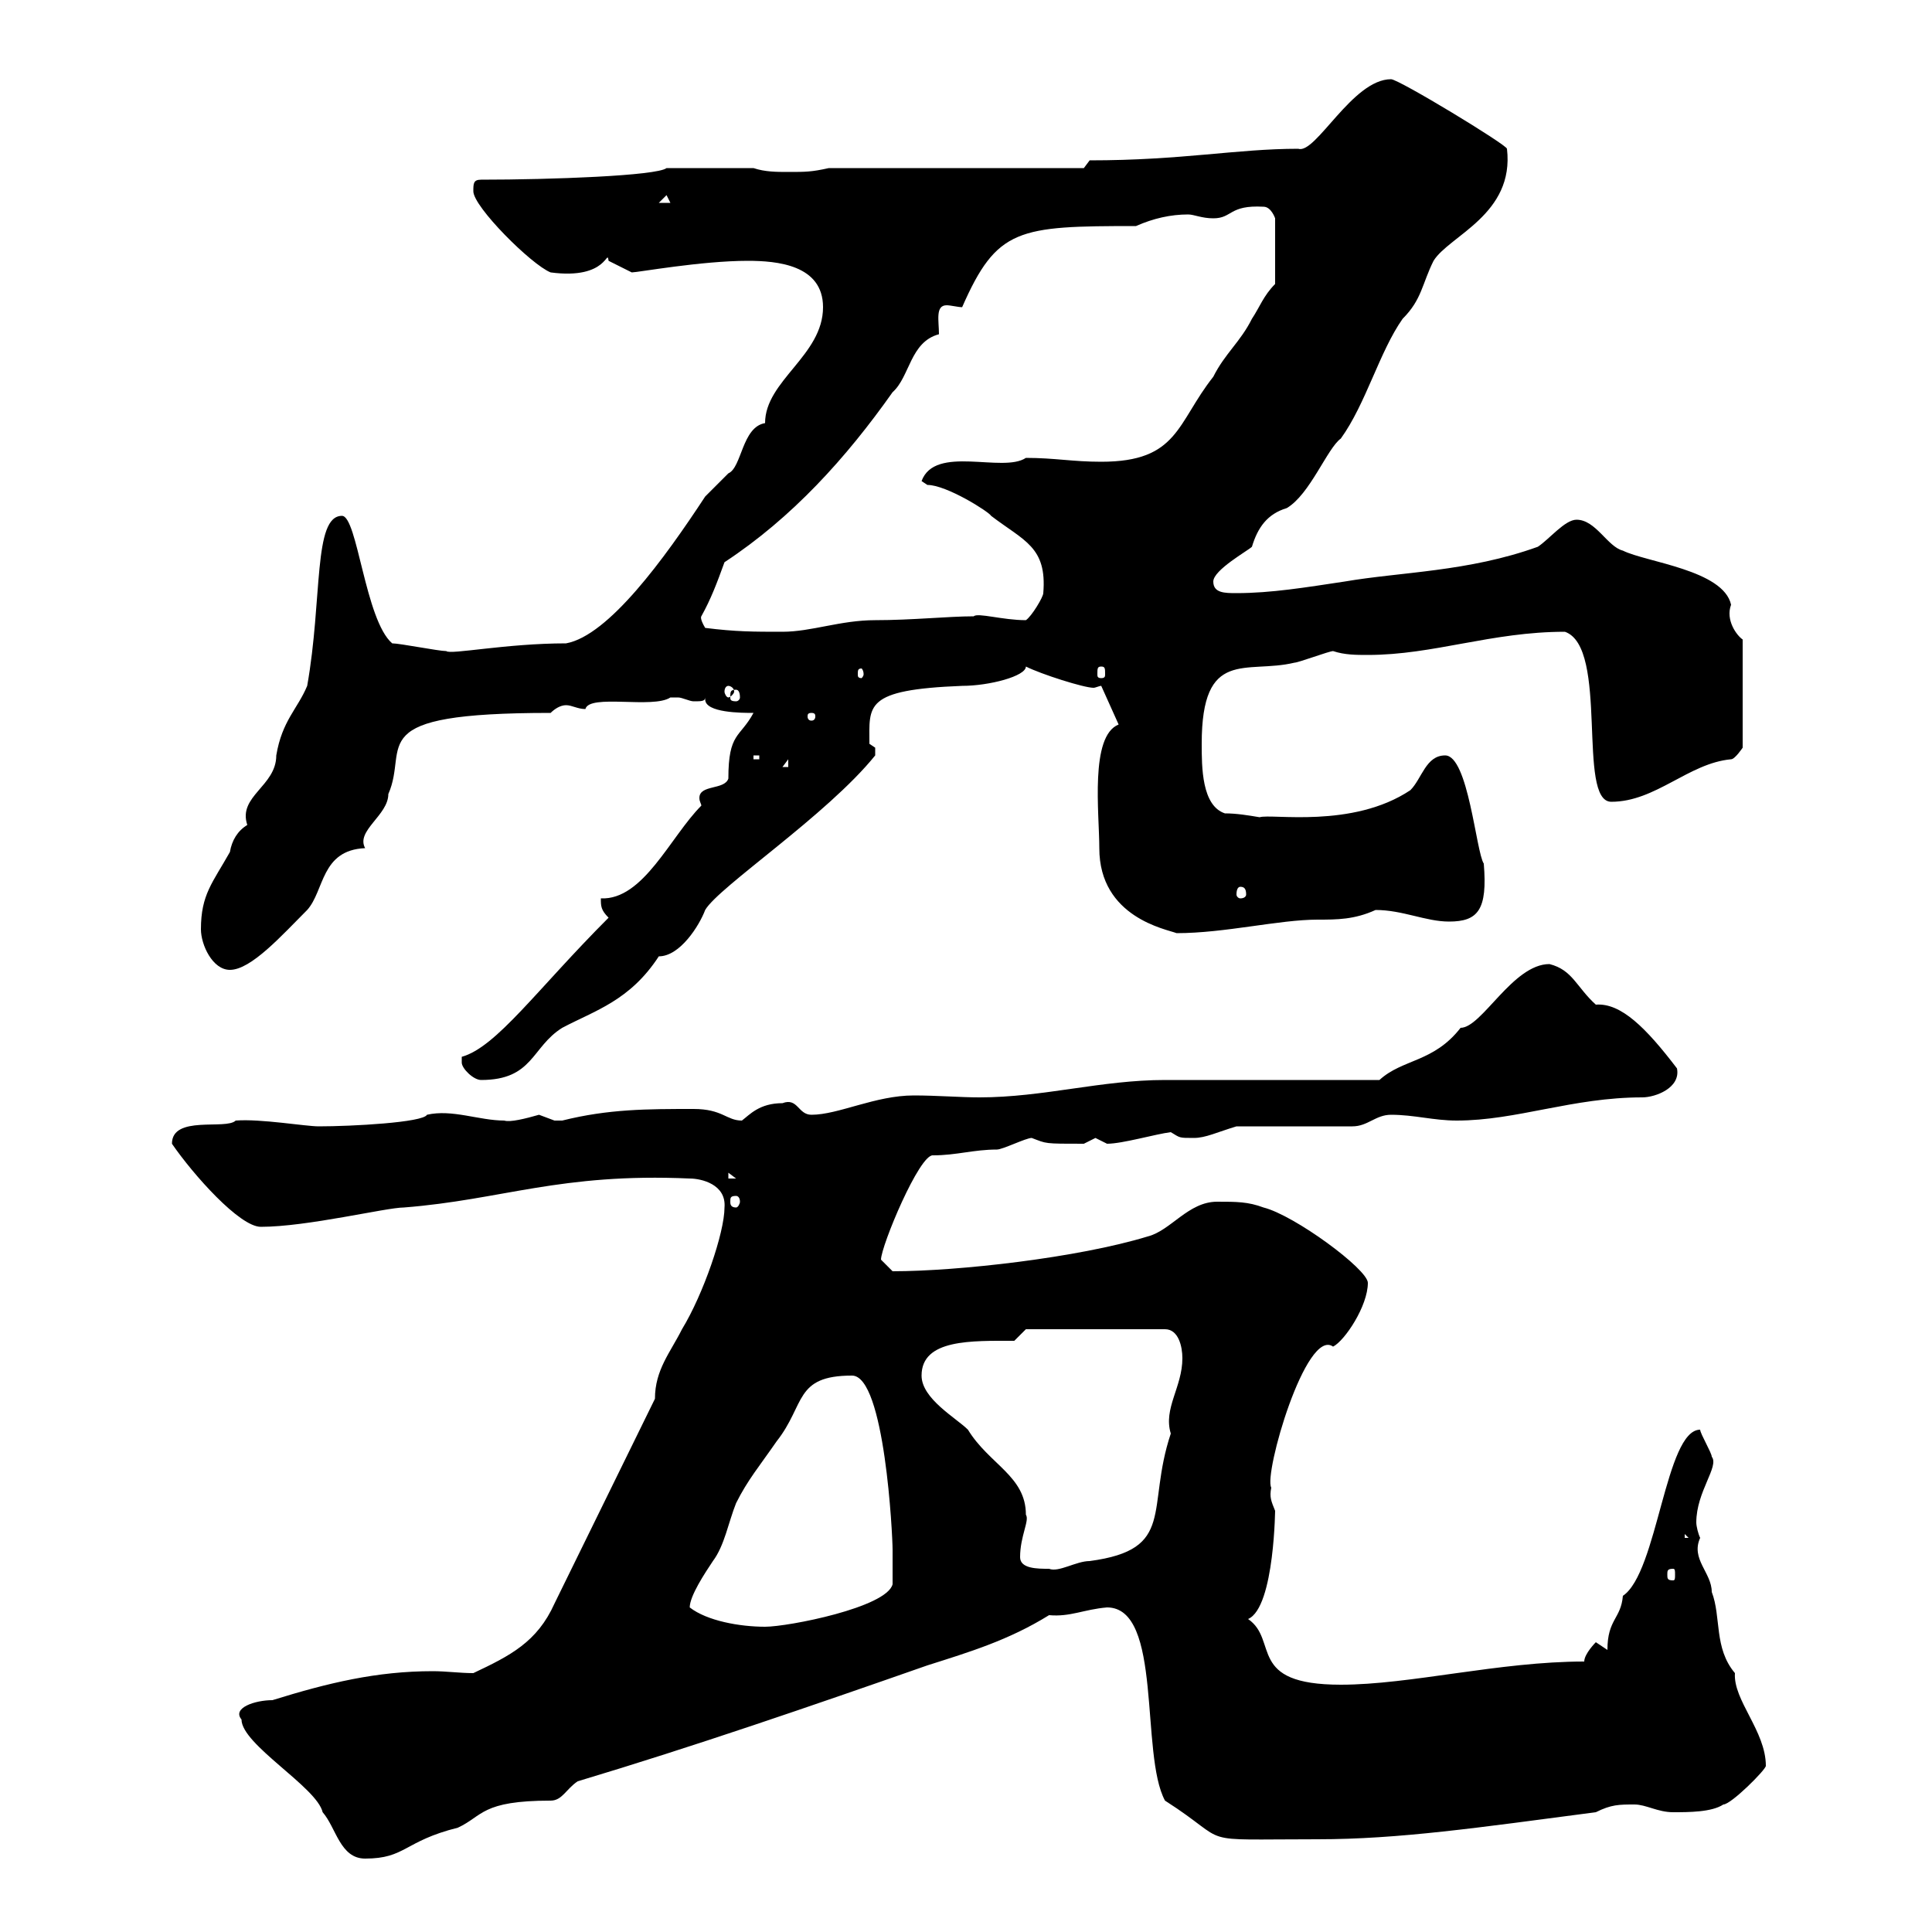 <svg xmlns="http://www.w3.org/2000/svg" xmlns:xlink="http://www.w3.org/1999/xlink" width="300" height="300"><path d="M37.50 267C37.50 270.90 49.20 277.50 50.10 281.40C52.20 283.80 52.80 288.60 56.70 288.60C63 288.60 62.70 285.90 71.10 283.80C75 282 74.70 279.60 85.50 279.60C87.30 279.60 87.90 277.80 89.70 276.60C107.70 271.20 126 264.90 144 258.60C150.60 256.50 156.60 254.70 162.90 250.80C166.20 251.10 168.30 249.90 171.90 249.60C180.60 249.60 177 272.40 180.90 279.60C191.70 286.50 184.80 285.60 204.60 285.60C217.20 285.60 229.50 283.80 247.80 281.40C250.20 280.20 251.40 280.20 253.80 280.20C255.60 280.20 257.40 281.40 259.80 281.40C262.20 281.40 265.80 281.40 267.60 280.20C268.80 280.20 274.20 274.80 274.20 274.20C274.20 268.80 269.10 264 269.40 259.80C266.10 255.90 267.30 251.10 265.80 247.20C265.80 244.20 262.50 242.10 264 238.80C263.70 238.20 263.40 237 263.40 236.40C263.40 231.60 267 227.70 265.80 226.20C265.80 225.60 264 222.60 264 222C258.60 222 257.40 244.20 252 247.80C251.70 251.40 249.60 251.40 249.60 256.20C249.60 256.20 247.80 255 247.80 255C247.80 255 246 256.80 246 258C232.80 258 219 261.60 208.20 261.60C193.50 261.60 198.60 254.70 193.80 251.40C198 249.60 198 233.40 198 234.60C197.40 233.10 197.10 232.50 197.40 231C196.20 228.90 202.80 206.10 207 209.10C208.80 208.20 212.40 202.80 212.40 199.20C212.40 197.10 201 188.70 196.20 187.50C193.80 186.60 192 186.60 189 186.60C184.50 186.60 181.80 191.10 178.20 192C167.40 195.30 148.80 197.40 138.60 197.40C138.60 197.40 136.80 195.60 136.80 195.60C136.80 193.50 142.80 179.10 144.90 179.40C148.50 179.40 151.20 178.50 154.80 178.50C155.70 178.50 159.30 176.70 160.20 176.70C162.60 177.60 162 177.60 168.30 177.60C168.30 177.60 170.10 176.70 170.10 176.70C170.10 176.70 171.90 177.60 171.90 177.60C174.30 177.60 179.40 176.10 181.80 175.80C183.30 176.70 183 176.70 185.40 176.70C187.20 176.70 189 175.80 192 174.90L210 174.90C212.40 174.90 213.60 173.10 216 173.10C219.60 173.10 222.60 174 226.20 174C235.50 174 244.20 170.40 255 170.40C257.10 170.40 261 168.90 260.40 165.90C255.60 159.60 251.70 155.70 247.80 156C244.80 153.30 244.20 150.60 240.60 149.70C234.90 149.70 230.10 159.60 226.80 159.60C222.60 165 217.80 164.40 214.20 167.70C208.80 167.70 186.60 167.70 180.90 167.70C171 167.70 162 170.40 152.10 170.40C149.10 170.40 145.50 170.10 141.90 170.10C135.90 170.10 130.20 173.10 126 173.10C123.90 173.10 123.90 170.40 121.50 171.30C117.90 171.30 116.40 173.10 115.20 174C112.80 174 112.20 172.20 107.70 172.20C100.50 172.20 94.50 172.20 87.30 174C87.30 174 87.30 174 86.10 174C86.10 174 83.70 173.10 83.70 173.10C81.60 173.70 79.20 174.30 78.30 174C74.40 174 70.20 172.20 66.30 173.10C65.70 174.30 54.60 174.90 49.50 174.90C47.40 174.90 40.50 173.70 36.60 174C35.10 175.50 26.70 173.10 26.70 177.60C30 182.40 37.20 190.50 40.50 190.50C47.70 190.50 60 187.50 62.70 187.50C78 186.30 87 182.10 107.10 183C108.90 183 112.80 183.90 112.50 187.50C112.50 191.40 109.20 201 105.90 206.40C104.10 210 101.70 212.70 101.70 217.20L86.10 249C83.40 255 79.20 257.10 73.50 259.80C71.40 259.80 69.30 259.50 67.20 259.50C58.50 259.50 51 261.30 42.30 264C39.60 264 36 265.20 37.50 267ZM107.10 249.60C107.10 247.80 109.50 244.20 110.70 242.40C112.50 240 113.10 236.40 114.30 233.40C116.10 229.80 117.90 227.70 120.60 223.80C125.10 218.10 123.30 213.60 132.30 213.60C137.40 213.60 138.60 238.50 138.60 240.60C138.60 241.80 138.60 245.40 138.60 246C137.70 249.60 122.40 252.60 118.80 252.60C114.90 252.60 109.80 251.70 107.10 249.60ZM259.80 243.60C260.10 243.60 260.10 243.90 260.10 244.50C260.10 245.10 260.10 245.40 259.80 245.40C258.90 245.40 258.90 245.10 258.90 244.50C258.90 243.90 258.90 243.60 259.80 243.60ZM158.40 241.80C158.40 238.50 159.90 236.10 159.30 235.20C159.30 229.20 153.60 227.40 150.30 222C148.50 220.20 143.10 217.20 143.10 213.60C143.10 207.90 150.90 208.20 157.50 208.20L159.30 206.40L180.90 206.40C183 206.40 183.60 209.10 183.60 210.90C183.60 215.40 180.60 218.70 181.80 222.60C177.90 234.30 182.70 240.60 169.20 242.40C167.10 242.40 164.40 244.20 162.90 243.60C161.10 243.60 158.40 243.60 158.40 241.80ZM261.60 238.20L262.20 238.80L261.60 238.80ZM114.30 185.70C114.60 185.70 114.90 186 114.90 186.60C114.90 186.90 114.60 187.50 114.30 187.50C113.40 187.50 113.40 186.90 113.40 186.60C113.40 186 113.40 185.70 114.30 185.70ZM113.10 182.10L114.30 183L113.10 183ZM71.70 165C71.70 165.90 73.50 167.70 74.70 167.70C82.80 167.70 82.50 162.60 87.30 159.60C92.40 156.90 97.80 155.40 102.30 148.50C105.60 148.50 108.60 143.70 109.50 141.30C111.60 137.70 128.40 126.60 135.90 117.30C135.90 117.30 135.90 117.30 135.90 116.10C135.90 116.10 135 115.50 135 115.50C135 109.50 134.10 107.10 149.40 106.50C153.60 106.50 159.30 105 159.30 103.50C161.70 104.70 168.30 106.80 169.80 106.80C170.10 106.80 170.70 106.50 171 106.50L173.70 112.50C169.20 114.30 170.70 126.30 170.70 131.70C170.70 142.50 181.20 144.30 182.70 144.90C190.20 144.90 198.60 142.80 204.60 142.80C207.60 142.80 210.30 142.80 213.60 141.30C217.80 141.30 221.40 143.10 225 143.10C229.50 143.10 231 141.30 230.40 134.10C229.20 132.30 228 117.30 224.40 117.30C221.40 117.30 220.80 120.90 219 122.70C210 128.70 197.40 126.30 195.60 126.90C193.80 126.60 192 126.30 190.20 126.30C186.60 125.10 186.60 119.10 186.60 115.50C186.60 100.50 193.50 104.70 201 102.90C201.60 102.90 206.40 101.10 207 101.10C208.80 101.70 210.60 101.70 212.40 101.70C222.60 101.70 231.60 98.10 243 98.10C249.90 100.50 244.80 124.50 250.20 124.50C257.10 124.50 262.20 118.50 268.80 117.90C269.40 117.90 270.60 116.10 270.60 116.10L270.60 99.30C269.70 98.70 267.90 96.30 268.80 93.90C267.60 88.50 255.60 87.30 252 85.50C249.60 84.90 247.80 80.70 244.80 80.70C243 80.70 240.60 83.70 238.80 84.90C228 88.80 217.50 88.80 208.80 90.30C202.80 91.20 197.40 92.10 192 92.10C190.20 92.10 188.40 92.10 188.40 90.30C188.40 88.50 193.80 85.50 194.40 84.90C195.30 81.90 196.80 79.80 199.80 78.90C203.40 76.80 206.10 69.60 208.20 68.10C212.10 62.70 214.20 54.60 217.80 49.50C220.80 46.50 220.80 44.10 222.60 40.50C225 36.60 235.20 33.30 234 23.10C234 22.50 217.20 12.30 216 12.30C210 12.30 204.30 24 201.60 23.10C192 23.10 183.60 24.90 169.20 24.90L168.30 26.10L128.70 26.10C126 26.70 125.10 26.70 122.40 26.70C120.60 26.70 118.80 26.70 117 26.10L103.50 26.10C102 27.30 85.50 27.90 74.70 27.90C73.50 27.90 73.50 28.50 73.50 29.70C73.50 32.10 82.50 41.10 85.50 42.30C94.50 43.50 94.20 38.40 94.50 40.50C94.50 40.50 98.10 42.30 98.10 42.30C99 42.30 108.90 40.50 116.10 40.50C120.60 40.50 127.80 41.10 127.80 47.70C127.80 55.20 118.80 59.10 118.80 65.70C115.20 66.30 115.20 72.60 113.10 73.50C113.10 73.50 109.50 77.10 109.50 77.10C103.20 86.70 94.50 98.70 87.90 99.90C78.60 99.90 69.90 101.70 69.30 101.10C68.10 101.10 62.10 99.90 60.90 99.90C56.70 96.30 55.50 80.10 53.10 80.10C48.60 80.10 50.10 93 47.70 106.50C46.20 110.10 43.80 111.90 42.90 117.30C42.90 122.10 36.90 123.60 38.40 128.10C36.90 129 36 130.50 35.70 132.30C33 137.10 31.20 138.90 31.20 144.30C31.20 146.70 33 150.60 35.70 150.60C39 150.60 43.80 145.20 47.70 141.30C50.40 138.30 49.80 132 56.70 131.70C55.20 129 60.30 126.60 60.30 123.30C63.60 115.80 55.80 110.70 85.50 110.70C86.10 110.10 87 109.50 87.90 109.50C88.80 109.50 89.70 110.10 90.90 110.10C91.50 107.70 101.40 110.10 104.10 108.30C104.10 108.30 104.10 108.30 105.30 108.30C105.90 108.30 107.10 108.90 107.70 108.90C108.90 108.90 109.50 108.90 109.50 108.30C109.50 108.30 109.50 108.60 109.50 108.60C109.50 110.70 115.20 110.70 117 110.70C114.90 114.60 113.10 113.70 113.10 120.90C112.50 122.70 108.60 121.80 108.60 123.90C108.60 124.50 108.90 124.80 108.90 125.10C104.10 129.90 99.90 139.80 93.30 139.50C93.30 140.70 93.30 141.30 94.50 142.50C83.40 153.60 77.10 162.60 71.70 164.10C71.70 164.10 71.70 164.10 71.70 165ZM192.60 137.70C193.20 137.70 193.50 138 193.50 138.90C193.50 139.20 193.20 139.50 192.60 139.50C192.30 139.50 192 139.20 192 138.90C192 138 192.30 137.70 192.60 137.70ZM122.40 117.90L122.40 119.10L121.50 119.10ZM117 117.30L117.90 117.30L117.90 117.90L117 117.90ZM126 110.70C126.60 110.70 126.60 111 126.60 111.30C126.60 111.30 126.60 111.90 126 111.90C125.40 111.90 125.40 111.30 125.40 111.30C125.40 111 125.40 110.70 126 110.70ZM114.30 107.10C114.60 107.10 114.90 107.40 114.90 108.30C114.90 108.60 114.60 108.90 114.30 108.90C113.40 108.90 113.40 108.60 113.40 108.30C113.40 107.40 113.40 107.10 114.30 107.10ZM113.10 106.50C113.40 106.50 114 106.80 114 107.40C114 107.70 113.40 108.30 113.10 108.30C112.80 108.30 112.50 107.70 112.50 107.40C112.50 106.80 112.80 106.50 113.10 106.50ZM134.10 104.70C134.10 105 133.80 105.30 133.80 105.30C133.20 105.30 133.20 105 133.20 104.70C133.20 104.10 133.20 103.80 133.80 103.80C133.80 103.80 134.10 104.10 134.10 104.70ZM171 103.50C171.60 103.50 171.60 103.80 171.60 104.70C171.60 105 171.60 105.30 171 105.30C170.40 105.30 170.40 105 170.40 104.70C170.40 103.80 170.40 103.50 171 103.50ZM109.50 97.50C108.60 96 108.90 95.70 108.90 95.70C110.40 93 111.30 90.60 112.50 87.30C123 80.40 131.40 71.10 138.60 60.90C141.30 58.50 141.30 53.10 145.80 51.90C145.80 49.80 145.20 47.40 147 47.40C147.60 47.40 148.80 47.70 149.40 47.70C154.80 35.40 158.10 35.10 176.40 35.10C179.10 33.90 181.80 33.30 184.50 33.30C185.40 33.30 186.60 33.90 188.40 33.90C191.40 33.90 190.80 31.80 196.20 32.10C197.40 32.10 198 33.90 198 33.90L198 44.10C196.20 45.90 195.60 47.70 194.40 49.50C192.60 53.10 190.20 54.90 188.40 58.50C182.70 65.70 183 71.70 171 71.70C166.50 71.70 163.80 71.10 159.30 71.10C155.70 73.50 145.20 69 143.10 74.70C143.10 74.70 144 75.30 144 75.30C147 75.30 153.60 79.50 153.90 80.10C159 84 162.60 84.90 162 92.10C162 92.70 160.20 95.70 159.30 96.30C155.70 96.30 151.80 95.10 151.20 95.70C147.30 95.70 141.60 96.30 135.90 96.30C130.50 96.30 126 98.10 121.50 98.10C117 98.10 114.30 98.10 109.50 97.50ZM103.50 30.30L104.10 31.50L102.30 31.50Z"/></svg>